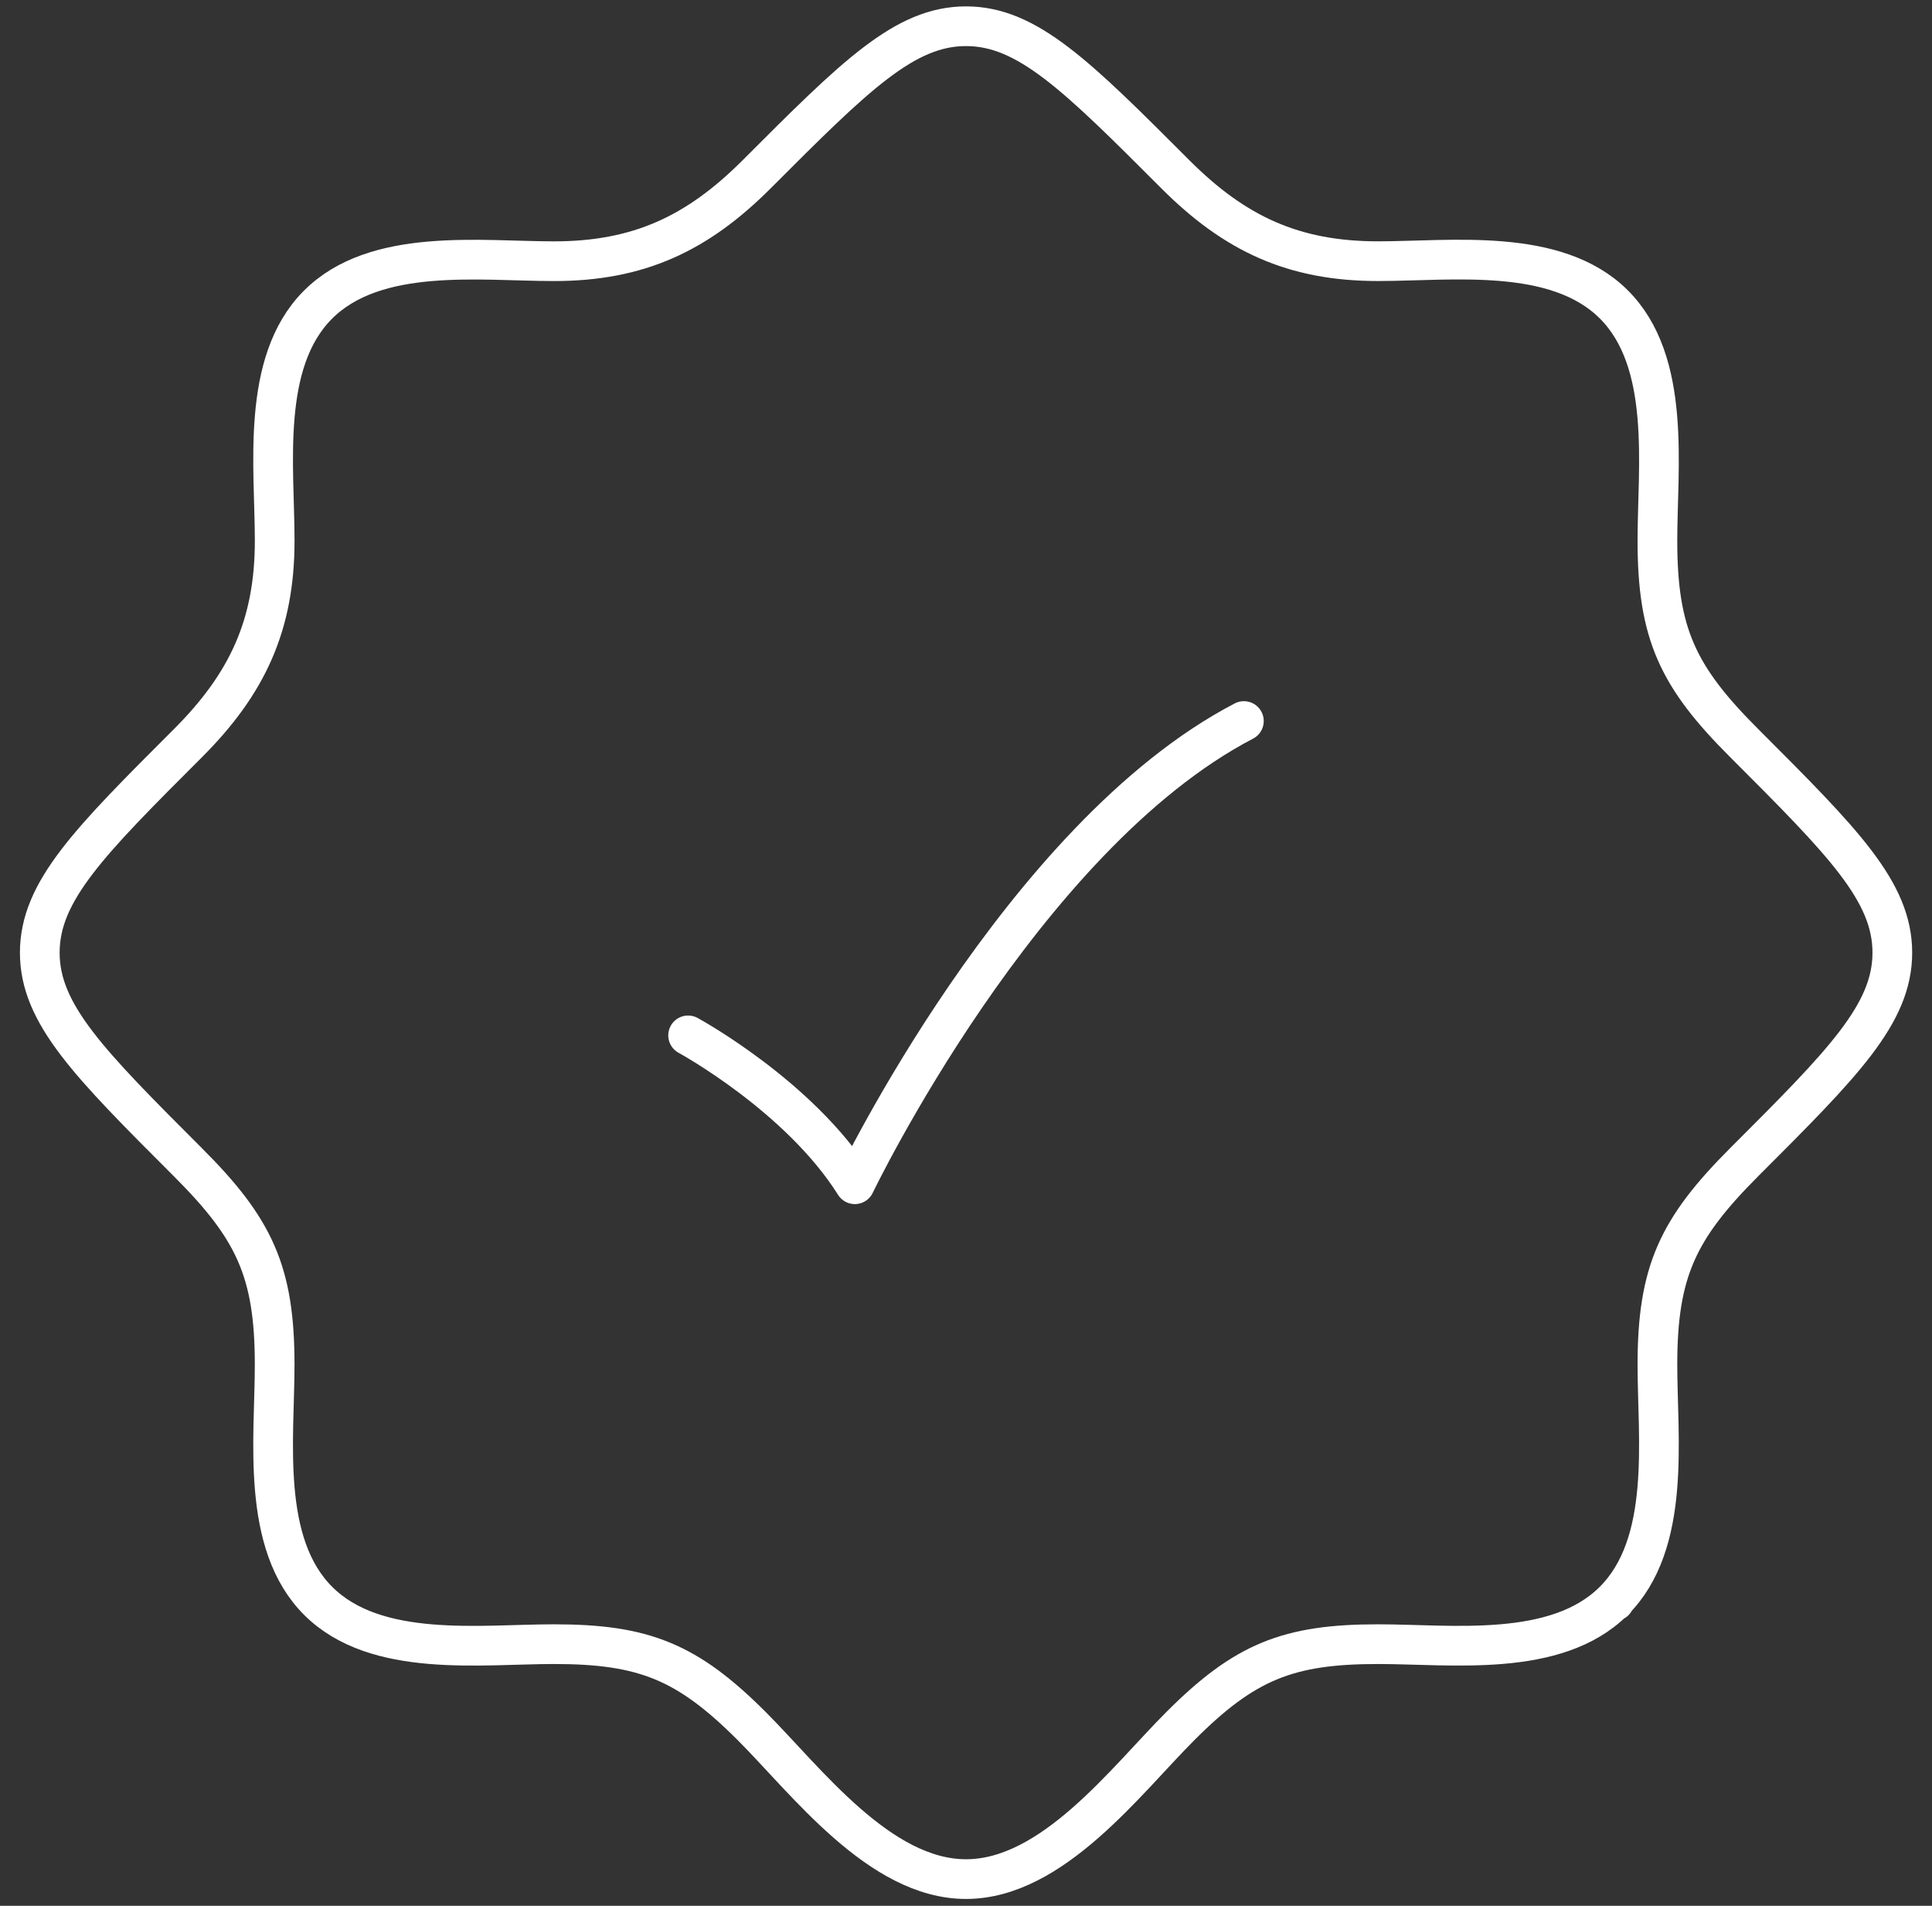 <svg xmlns="http://www.w3.org/2000/svg" width="73" height="72" fill="none" stroke="#fff" stroke-width="1.5" stroke-linecap="round" stroke-linejoin="round" xmlns:v="https://vecta.io/nano"><rect width="100%" height="100%" fill="#333333" stroke="none"/><path d="M60.965 60.491H61m-.035 0c-2.177 2.16-6.125 1.624-8.897 1.624-3.402 0-5.04.665-7.465 3.091-2.065 2.065-4.834 5.785-8.102 5.785s-6.038-3.721-8.102-5.785c-2.429-2.426-4.067-3.091-7.466-3.091-2.768 0-6.72.539-8.9-1.624-2.194-2.177-1.655-6.146-1.655-8.932 0-3.525-.77-5.145-3.279-7.651-3.731-3.731-5.596-5.6-5.596-7.917s1.866-4.186 5.6-7.917c2.24-2.24 3.276-4.459 3.276-7.651 0-2.768-.539-6.72 1.624-8.9 2.177-2.194 6.146-1.655 8.932-1.655 3.192 0 5.411-1.04 7.651-3.28C32.314 2.856 34.183.991 36.5.991s4.186 1.865 7.917 5.6c2.24 2.24 4.459 3.276 7.651 3.276 2.769 0 6.72-.539 8.901 1.624 2.194 2.177 1.656 6.146 1.656 8.932 0 3.524.77 5.145 3.279 7.651 3.731 3.731 5.597 5.6 5.597 7.917s-1.865 4.186-5.6 7.917c-2.506 2.51-3.276 4.13-3.276 7.651 0 2.786.535 6.755-1.659 8.932z"/><path d="M26 39.116s4.2 2.282 6.3 5.624c0 0 6.3-13.125 14.7-17.5"/></svg>